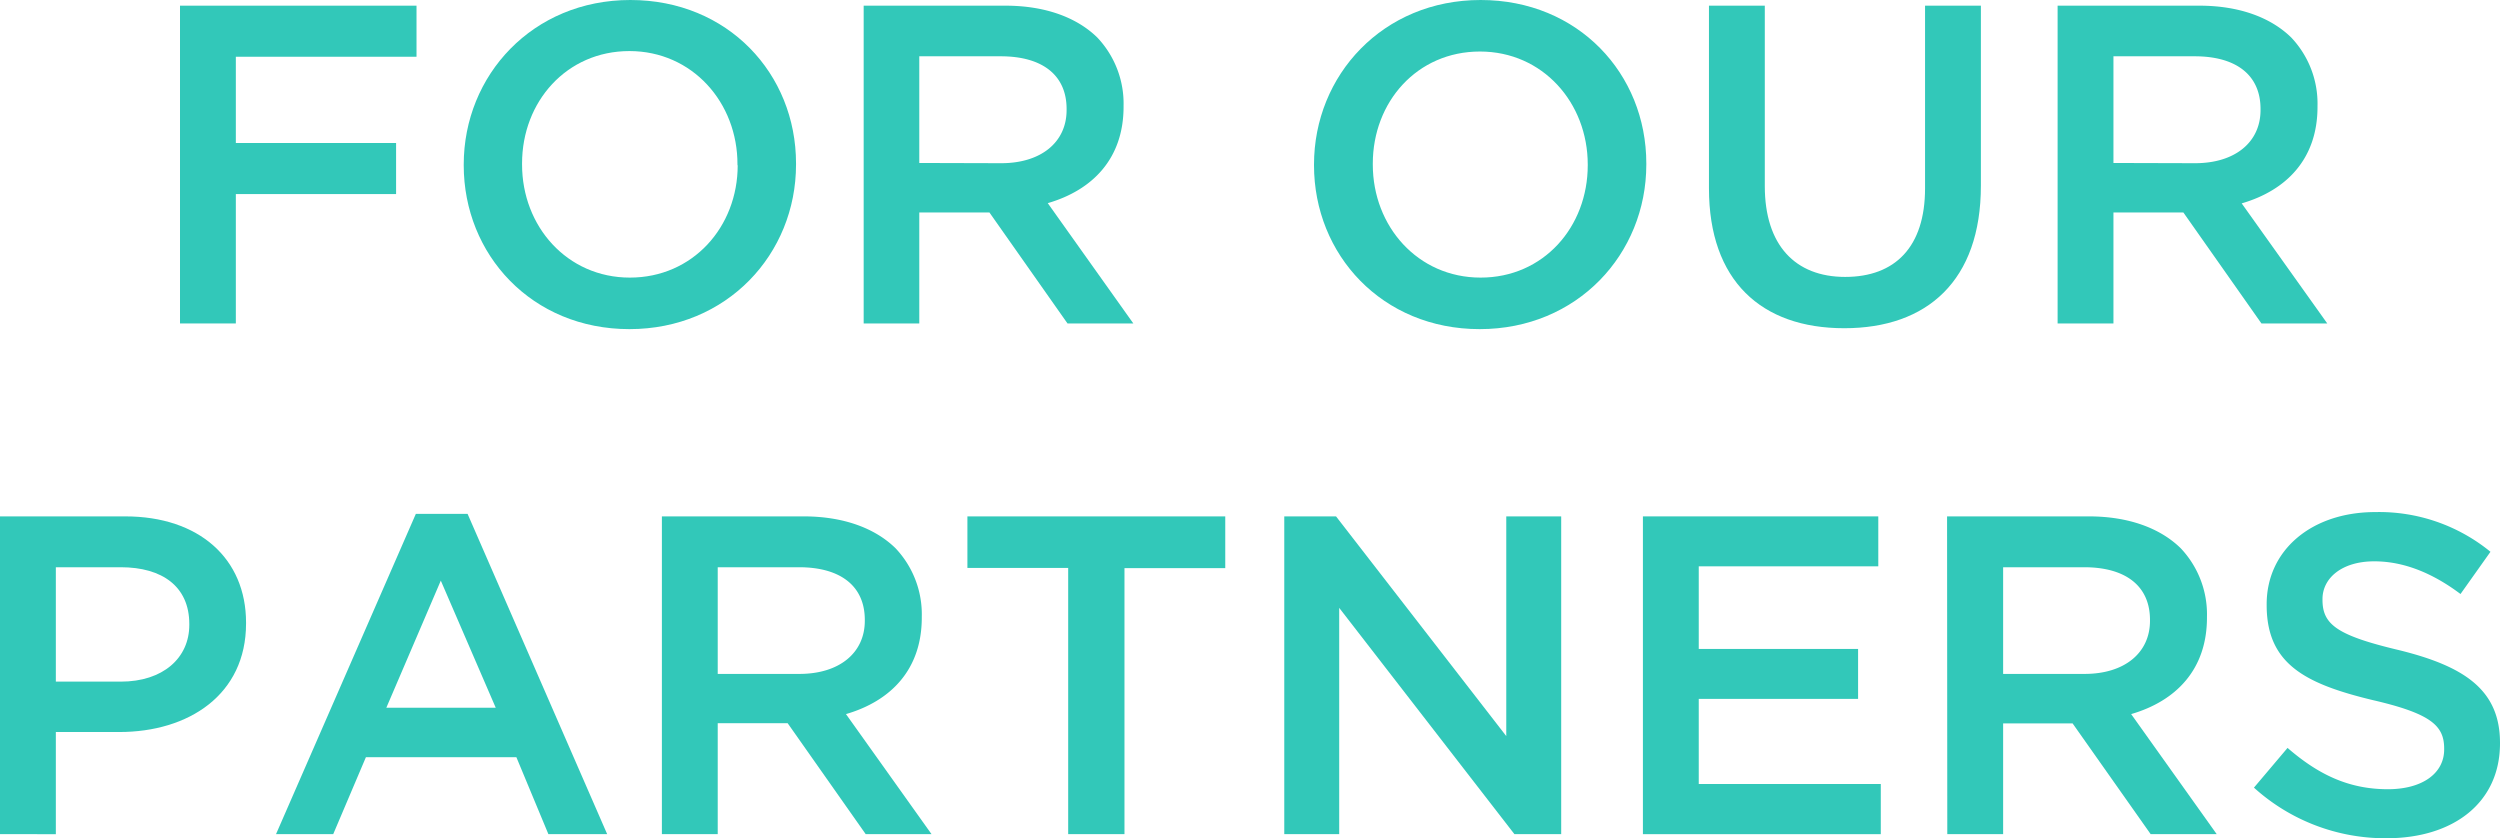 <svg xmlns="http://www.w3.org/2000/svg" viewBox="0 0 440.56 147.76"><defs><style>.cls-1{fill:#32c8b9;}</style></defs><title>アセット 1</title><g id="レイヤー_2" data-name="レイヤー 2"><g id="design"><path class="cls-1" d="M31.72,1H73.4v9H41.56V25.2H69.8v9H41.56V57H31.72Z"/><path class="cls-1" d="M81.72,29.12V29c0-15.76,12.16-29,29.36-29s29.2,13,29.2,28.8V29c0,15.76-12.16,29-29.36,29S81.72,44.88,81.72,29.12Zm48.24,0V29C130,18.08,122,9,110.92,9S92,17.92,92,28.8V29c0,10.88,7.92,19.92,19,19.92S130,40,130,29.12Z"/><path class="cls-1" d="M152.2,1h25c7,0,12.56,2.08,16.16,5.6A16.93,16.93,0,0,1,198,18.64v.16c0,9.2-5.52,14.72-13.36,17L199.72,57h-11.6L174.36,37.44H162V57H152.2Zm24.24,27.76c7,0,11.52-3.68,11.52-9.36V19.2c0-6-4.32-9.28-11.6-9.28H162v18.8Z"/><path class="cls-1" d="M231.56,29.12V29c0-15.76,12.16-29,29.36-29s29.2,13,29.2,28.8V29c0,15.76-12.16,29-29.36,29S231.56,44.88,231.56,29.12Zm48.24,0V29c0-10.88-7.92-19.92-19-19.92s-18.88,8.88-18.88,19.76V29c0,10.88,7.92,19.92,19,19.92S279.8,40,279.8,29.12Z"/><path class="cls-1" d="M301.16,33.2V1H311V32.8c0,10.4,5.36,16,14.16,16s14.08-5.28,14.08-15.6V1h9.84V32.72c0,16.72-9.44,25.12-24.08,25.12S301.16,49.44,301.16,33.2Z"/><path class="cls-1" d="M362.6,1h25c7,0,12.56,2.08,16.16,5.6a16.93,16.93,0,0,1,4.64,12.08v.16c0,9.2-5.52,14.72-13.36,17L410.12,57h-11.6L384.76,37.44H372.44V57H362.6Zm24.24,27.76c7,0,11.52-3.68,11.52-9.36V19.2c0-6-4.32-9.28-11.6-9.28H372.44v18.8Z"/><path class="cls-1" d="M0,91H22.08c13,0,21.28,7.44,21.28,18.72v.16C43.36,122.4,33.28,129,21,129H9.84v18H0Zm21.28,29.12c7.44,0,12.08-4.16,12.08-10v-.16c0-6.56-4.72-10-12.08-10H9.84v20.16Z"/><path class="cls-1" d="M73.28,90.56H82.4L107,147H96.64L91,133.44H64.48L58.72,147H48.64Zm14.08,34.16-9.68-22.4-9.6,22.4Z"/><path class="cls-1" d="M116.64,91h25c7,0,12.56,2.08,16.16,5.6a16.93,16.93,0,0,1,4.64,12.08v.16c0,9.2-5.52,14.72-13.36,17L164.16,147h-11.6L138.8,127.44H126.48V147h-9.84Zm24.24,27.76c7,0,11.52-3.68,11.52-9.36v-.16c0-6-4.32-9.28-11.6-9.28H126.48v18.8Z"/><path class="cls-1" d="M188.24,100.08H170.48V91h45.44v9.12H198.16V147h-9.92Z"/><path class="cls-1" d="M226.32,91h9.12l30,38.72V91h9.68v56h-8.24L236,107.12V147h-9.68Z"/><path class="cls-1" d="M289.52,91H331v8.8H299.36v14.56h28.08v8.8H299.36v15h32.08V147H289.52Z"/><path class="cls-1" d="M343.12,91h25c7,0,12.56,2.08,16.16,5.6a16.93,16.93,0,0,1,4.64,12.08v.16c0,9.2-5.52,14.72-13.36,17L390.64,147H379l-13.76-19.52H353V147h-9.84Zm24.24,27.76c7,0,11.52-3.68,11.52-9.36v-.16c0-6-4.32-9.28-11.6-9.28H353v18.8Z"/><path class="cls-1" d="M397.2,138.8l5.92-7c5.36,4.64,10.72,7.28,17.68,7.28,6.08,0,9.92-2.8,9.92-7v-.16c0-4-2.24-6.16-12.64-8.56-11.92-2.88-18.64-6.4-18.64-16.72v-.16c0-9.6,8-16.24,19.12-16.24a31,31,0,0,1,20.32,7l-5.28,7.44c-5-3.76-10.08-5.76-15.2-5.76-5.76,0-9.12,3-9.12,6.64v.16c0,4.32,2.56,6.24,13.28,8.8,11.84,2.88,18,7.12,18,16.4V131c0,10.48-8.24,16.72-20,16.72A34.5,34.5,0,0,1,397.2,138.8Z"/></g></g></svg>